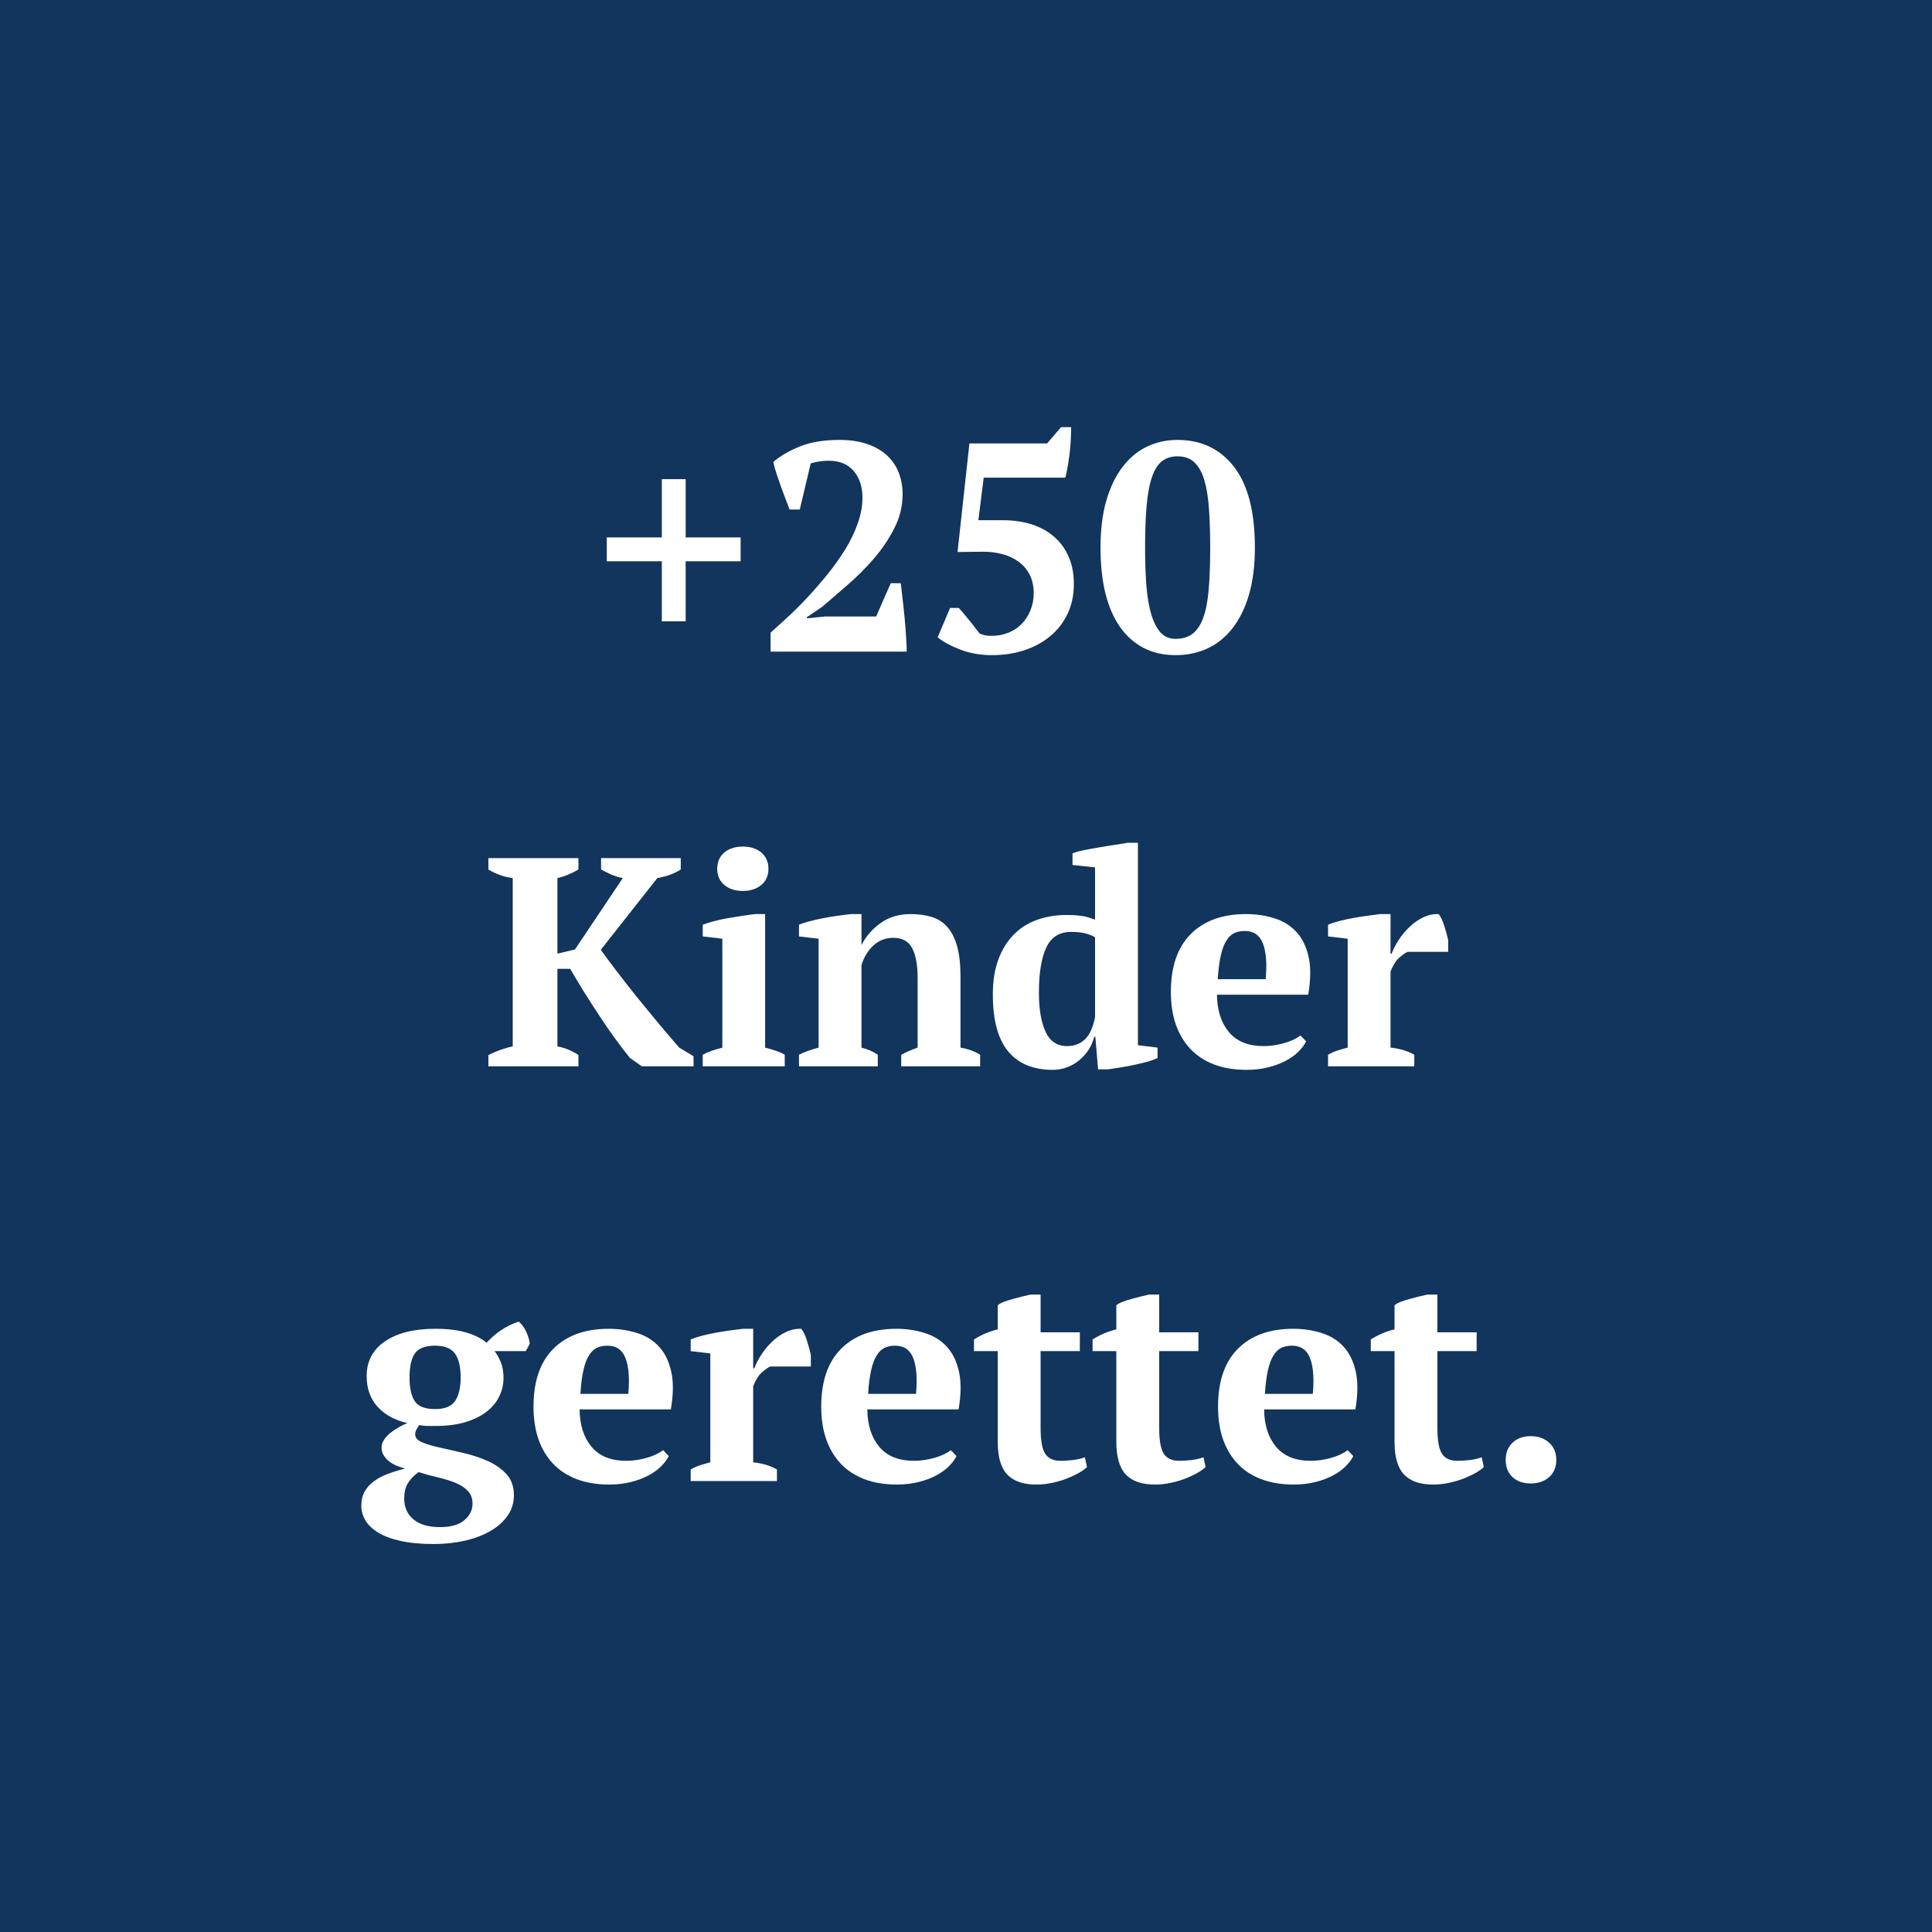 <?xml version="1.0" encoding="utf-8"?>
<svg xmlns="http://www.w3.org/2000/svg" height="400" preserveAspectRatio="xMidYMid meet" version="1.2" viewBox="0 0 300 300" width="400" zoomAndPan="magnify">
  <defs>
    <clipPath id="133fdcd94a">
      <rect height="300" width="300" x="0" y="0"/>
    </clipPath>
    <clipPath id="4a42653c56">
      <rect height="190" width="192" x="0" y="0"/>
    </clipPath>
  </defs>
  <g id="82947d9a87">
    <rect height="300" style="fill:#ffffff;fill-opacity:1;stroke:none;" width="300" x="0" y="0"/>
    <g transform="matrix(1,0,0,1,0,0)">
      <g clip-path="url(#133fdcd94a)">
        <rect height="300" style="fill:#11355d;fill-opacity:1;stroke:none;" width="300" x="0" y="0"/>
      </g>
    </g>
    <g transform="matrix(1,0,0,1,54,55)">
      <g clip-path="url(#4a42653c56)">
        <g style="fill:#ffffff;fill-opacity:1;">
          <g transform="translate(37.596, 46.185)">
            <path d="M 2.625 -17.734 L 11.172 -17.734 L 11.172 -26.781 L 14.875 -26.781 L 14.875 -17.734 L 23.406 -17.734 L 23.406 -14.031 L 14.875 -14.031 L 14.875 -4.703 L 11.172 -4.703 L 11.172 -14.031 L 2.625 -14.031 Z M 2.625 -17.734" style="stroke:none"/>
          </g>
        </g>
        <g style="fill:#ffffff;fill-opacity:1;">
          <g transform="translate(63.672, 46.185)">
            <path d="M 6.516 -22.062 L 4.938 -22.062 C 4.75 -22.531 4.539 -23.07 4.312 -23.688 C 4.082 -24.301 3.844 -24.945 3.594 -25.625 C 3.352 -26.301 3.125 -26.969 2.906 -27.625 C 2.688 -28.289 2.52 -28.898 2.406 -29.453 C 3.477 -30.379 4.852 -31.18 6.531 -31.859 C 8.207 -32.535 10.25 -32.875 12.656 -32.875 C 14.344 -32.875 15.801 -32.656 17.031 -32.219 C 18.27 -31.789 19.297 -31.191 20.109 -30.422 C 20.922 -29.648 21.52 -28.754 21.906 -27.734 C 22.289 -26.723 22.484 -25.633 22.484 -24.469 C 22.484 -22.594 22.051 -20.816 21.188 -19.141 C 20.332 -17.461 19.27 -15.891 18 -14.422 C 16.738 -12.961 15.383 -11.609 13.938 -10.359 C 12.5 -9.117 11.191 -7.988 10.016 -6.969 L 7.625 -5.359 L 7.625 -5.172 L 10.438 -5.453 L 18.375 -5.453 L 20.641 -10.625 L 22.203 -10.625 C 22.297 -9.883 22.395 -9.02 22.5 -8.031 C 22.613 -7.051 22.719 -6.062 22.812 -5.062 C 22.906 -4.062 22.977 -3.102 23.031 -2.188 C 23.094 -1.281 23.125 -0.551 23.125 0 L 1.984 0 L 1.984 -2.953 C 2.785 -3.66 3.691 -4.484 4.703 -5.422 C 5.723 -6.359 6.754 -7.391 7.797 -8.516 C 8.848 -9.641 9.879 -10.832 10.891 -12.094 C 11.91 -13.352 12.82 -14.641 13.625 -15.953 C 14.426 -17.266 15.062 -18.598 15.531 -19.953 C 16.008 -21.305 16.25 -22.629 16.25 -23.922 C 16.25 -25.609 15.797 -26.984 14.891 -28.047 C 13.984 -29.109 12.695 -29.641 11.031 -29.641 C 10.508 -29.641 10.039 -29.609 9.625 -29.547 C 9.207 -29.484 8.738 -29.379 8.219 -29.234 Z M 6.516 -22.062" style="stroke:none"/>
          </g>
        </g>
        <g style="fill:#ffffff;fill-opacity:1;">
          <g transform="translate(89.749, 46.185)">
            <path d="M 21.016 -34.859 L 22.578 -34.859 C 22.578 -34.398 22.562 -33.801 22.531 -33.062 C 22.5 -32.32 22.438 -31.566 22.344 -30.797 C 22.25 -30.023 22.141 -29.289 22.016 -28.594 C 21.898 -27.906 21.781 -27.379 21.656 -27.016 L 9 -27.016 L 8.172 -20.406 L 12 -20.406 C 13.664 -20.406 15.176 -20.18 16.531 -19.734 C 17.883 -19.285 19.035 -18.641 19.984 -17.797 C 20.941 -16.953 21.68 -15.922 22.203 -14.703 C 22.734 -13.484 23 -12.094 23 -10.531 C 23 -8.77 22.664 -7.203 22 -5.828 C 21.344 -4.461 20.441 -3.312 19.297 -2.375 C 18.16 -1.438 16.82 -0.711 15.281 -0.203 C 13.738 0.297 12.078 0.547 10.297 0.547 C 8.516 0.547 6.883 0.266 5.406 -0.297 C 3.926 -0.867 2.738 -1.508 1.844 -2.219 L 3.781 -6.781 L 5.125 -6.781 C 5.344 -6.57 5.586 -6.297 5.859 -5.953 C 6.141 -5.617 6.43 -5.266 6.734 -4.891 C 7.047 -4.523 7.336 -4.156 7.609 -3.781 C 7.891 -3.414 8.141 -3.094 8.359 -2.812 C 8.66 -2.688 8.941 -2.594 9.203 -2.531 C 9.473 -2.477 9.82 -2.453 10.25 -2.453 C 11.176 -2.453 12.035 -2.613 12.828 -2.938 C 13.629 -3.258 14.316 -3.711 14.891 -4.297 C 15.461 -4.879 15.914 -5.578 16.25 -6.391 C 16.594 -7.211 16.766 -8.113 16.766 -9.094 C 16.766 -10.176 16.555 -11.125 16.141 -11.938 C 15.723 -12.75 15.16 -13.414 14.453 -13.938 C 13.742 -14.469 12.91 -14.863 11.953 -15.125 C 11.004 -15.383 10.004 -15.516 8.953 -15.516 L 4.938 -15.469 L 6.781 -32.328 L 18.844 -32.328 Z M 21.016 -34.859" style="stroke:none"/>
          </g>
        </g>
        <g style="fill:#ffffff;fill-opacity:1;">
          <g transform="translate(115.826, 46.185)">
            <path d="M 1.062 -16.156 C 1.062 -18.926 1.359 -21.348 1.953 -23.422 C 2.555 -25.504 3.391 -27.242 4.453 -28.641 C 5.516 -30.047 6.773 -31.102 8.234 -31.812 C 9.703 -32.52 11.297 -32.875 13.016 -32.875 C 16.711 -32.875 19.641 -31.477 21.797 -28.688 C 23.953 -25.906 25.031 -21.727 25.031 -16.156 C 25.031 -13.383 24.727 -10.957 24.125 -8.875 C 23.52 -6.801 22.672 -5.062 21.578 -3.656 C 20.492 -2.258 19.195 -1.207 17.688 -0.5 C 16.176 0.195 14.531 0.547 12.75 0.547 C 10.863 0.547 9.195 0.172 7.75 -0.578 C 6.312 -1.328 5.086 -2.414 4.078 -3.844 C 3.078 -5.281 2.32 -7.031 1.812 -9.094 C 1.312 -11.156 1.062 -13.508 1.062 -16.156 Z M 7.984 -16.156 C 7.984 -13.938 8.051 -11.953 8.188 -10.203 C 8.332 -8.453 8.586 -6.969 8.953 -5.75 C 9.328 -4.531 9.812 -3.598 10.406 -2.953 C 11.008 -2.305 11.773 -1.984 12.703 -1.984 C 13.773 -1.984 14.656 -2.242 15.344 -2.766 C 16.039 -3.297 16.598 -4.129 17.016 -5.266 C 17.43 -6.398 17.711 -7.859 17.859 -9.641 C 18.016 -11.43 18.094 -13.602 18.094 -16.156 C 18.094 -18.375 18.031 -20.359 17.906 -22.109 C 17.789 -23.867 17.555 -25.352 17.203 -26.562 C 16.848 -27.781 16.336 -28.711 15.672 -29.359 C 15.016 -30.004 14.129 -30.328 13.016 -30.328 C 12.035 -30.328 11.223 -30.066 10.578 -29.547 C 9.93 -29.023 9.414 -28.191 9.031 -27.047 C 8.645 -25.91 8.375 -24.441 8.219 -22.641 C 8.062 -20.848 7.984 -18.688 7.984 -16.156 Z M 7.984 -16.156" style="stroke:none"/>
          </g>
        </g>
        <g style="fill:#ffffff;fill-opacity:1;">
          <g transform="translate(141.912, 46.185)">
            <path d="" style="stroke:none"/>
          </g>
        </g>
        <g style="fill:#ffffff;fill-opacity:1;">
          <g transform="translate(20.913, 110.579)">
            <path d="M 18.422 -32.328 L 30.797 -32.328 L 30.797 -30.562 C 30.273 -30.227 29.676 -29.941 29 -29.703 C 28.32 -29.473 27.707 -29.316 27.156 -29.234 L 18.375 -18.094 C 19.082 -17.113 19.91 -16 20.859 -14.75 C 21.816 -13.5 22.832 -12.203 23.906 -10.859 C 24.988 -9.523 26.098 -8.172 27.234 -6.797 C 28.379 -5.43 29.488 -4.133 30.562 -2.906 L 32.781 -1.562 L 32.781 0 L 24.75 0 L 22.906 -1.297 C 22.164 -2.211 21.383 -3.234 20.562 -4.359 C 19.75 -5.484 18.941 -6.656 18.141 -7.875 C 17.336 -9.094 16.551 -10.316 15.781 -11.547 C 15.02 -12.773 14.301 -13.973 13.625 -15.141 L 11.641 -15.141 L 11.641 -3.094 C 12.316 -2.969 12.93 -2.781 13.484 -2.531 C 14.035 -2.289 14.508 -2.031 14.906 -1.75 L 14.906 0 L 0.922 0 L 0.922 -1.75 C 1.535 -2.062 2.164 -2.332 2.812 -2.562 C 3.457 -2.789 4.086 -2.969 4.703 -3.094 L 4.703 -29.234 C 3.992 -29.316 3.305 -29.484 2.641 -29.734 C 1.984 -29.984 1.41 -30.258 0.922 -30.562 L 0.922 -32.328 L 14.906 -32.328 L 14.906 -30.562 C 14.508 -30.32 14.023 -30.078 13.453 -29.828 C 12.891 -29.578 12.285 -29.379 11.641 -29.234 L 11.641 -17.5 L 14.359 -18.141 L 21.797 -29.234 C 21.18 -29.348 20.57 -29.535 19.969 -29.797 C 19.363 -30.066 18.848 -30.32 18.422 -30.562 Z M 18.422 -32.328" style="stroke:none"/>
          </g>
        </g>
        <g style="fill:#ffffff;fill-opacity:1;">
          <g transform="translate(53.682, 110.579)">
            <path d="M 14.172 0 L 1.438 0 L 1.438 -1.797 C 1.895 -2.047 2.367 -2.254 2.859 -2.422 C 3.348 -2.586 3.891 -2.75 4.484 -2.906 L 4.484 -19.812 L 1.438 -20.172 L 1.438 -21.984 C 1.895 -22.16 2.469 -22.344 3.156 -22.531 C 3.852 -22.719 4.586 -22.879 5.359 -23.016 C 6.129 -23.148 6.879 -23.27 7.609 -23.375 C 8.348 -23.488 9 -23.578 9.562 -23.641 L 11.125 -23.641 L 11.125 -2.906 C 11.738 -2.75 12.289 -2.586 12.781 -2.422 C 13.281 -2.254 13.742 -2.047 14.172 -1.797 Z M 3.688 -30.656 C 3.688 -31.738 4.055 -32.586 4.797 -33.203 C 5.535 -33.816 6.492 -34.125 7.672 -34.125 C 8.836 -34.125 9.789 -33.816 10.531 -33.203 C 11.27 -32.586 11.641 -31.738 11.641 -30.656 C 11.641 -29.613 11.27 -28.781 10.531 -28.156 C 9.789 -27.539 8.836 -27.234 7.672 -27.234 C 6.492 -27.234 5.535 -27.539 4.797 -28.156 C 4.055 -28.781 3.688 -29.613 3.688 -30.656 Z M 3.688 -30.656" style="stroke:none"/>
          </g>
        </g>
        <g style="fill:#ffffff;fill-opacity:1;">
          <g transform="translate(69.005, 110.579)">
            <path d="M 29.188 0 L 16.938 0 L 16.938 -1.797 C 17.344 -2.016 17.738 -2.207 18.125 -2.375 C 18.508 -2.539 18.961 -2.719 19.484 -2.906 L 19.484 -13.766 C 19.484 -15.703 19.207 -17.219 18.656 -18.312 C 18.102 -19.406 17.117 -19.953 15.703 -19.953 C 14.523 -19.953 13.516 -19.57 12.672 -18.812 C 11.828 -18.062 11.191 -17.039 10.766 -15.75 L 10.766 -2.906 C 11.254 -2.781 11.691 -2.633 12.078 -2.469 C 12.461 -2.301 12.867 -2.078 13.297 -1.797 L 13.297 0 L 1.062 0 L 1.062 -1.797 C 1.832 -2.203 2.848 -2.57 4.109 -2.906 L 4.109 -19.812 L 1.062 -20.172 L 1.062 -21.984 C 1.457 -22.16 1.977 -22.332 2.625 -22.5 C 3.27 -22.676 3.969 -22.836 4.719 -22.984 C 5.477 -23.141 6.25 -23.27 7.031 -23.375 C 7.82 -23.488 8.539 -23.578 9.188 -23.641 L 10.766 -23.641 L 10.766 -18.891 L 10.797 -18.891 C 11.453 -20.18 12.426 -21.297 13.719 -22.234 C 15.008 -23.172 16.578 -23.641 18.422 -23.641 C 19.617 -23.641 20.695 -23.492 21.656 -23.203 C 22.613 -22.91 23.422 -22.395 24.078 -21.656 C 24.742 -20.914 25.254 -19.922 25.609 -18.672 C 25.961 -17.43 26.141 -15.852 26.141 -13.938 L 26.141 -2.906 C 27.367 -2.688 28.383 -2.316 29.188 -1.797 Z M 29.188 0" style="stroke:none"/>
          </g>
        </g>
        <g style="fill:#ffffff;fill-opacity:1;">
          <g transform="translate(98.728, 110.579)">
            <path d="M 17.172 -4.578 C 17.016 -3.898 16.738 -3.25 16.344 -2.625 C 15.945 -2.008 15.469 -1.461 14.906 -0.984 C 14.352 -0.516 13.723 -0.145 13.016 0.125 C 12.305 0.406 11.555 0.547 10.766 0.547 C 7.711 0.547 5.395 -0.41 3.812 -2.328 C 2.227 -4.254 1.438 -7.203 1.438 -11.172 C 1.438 -13.203 1.711 -14.977 2.266 -16.5 C 2.816 -18.031 3.594 -19.316 4.594 -20.359 C 5.594 -21.41 6.801 -22.195 8.219 -22.719 C 9.633 -23.238 11.203 -23.5 12.922 -23.5 C 13.484 -23.5 13.953 -23.484 14.328 -23.453 C 14.711 -23.422 15.066 -23.379 15.391 -23.328 C 15.723 -23.285 16.035 -23.211 16.328 -23.109 C 16.617 -23.004 16.945 -22.891 17.312 -22.766 L 17.312 -30.891 L 13.812 -31.266 L 13.812 -33.062 C 14.238 -33.25 14.828 -33.414 15.578 -33.562 C 16.336 -33.719 17.129 -33.863 17.953 -34 C 18.785 -34.145 19.602 -34.273 20.406 -34.391 C 21.207 -34.516 21.867 -34.625 22.391 -34.719 L 23.969 -34.719 L 23.969 -3.281 L 27.016 -2.906 L 27.016 -1.297 C 26.578 -1.078 26.02 -0.875 25.344 -0.688 C 24.664 -0.508 23.957 -0.344 23.219 -0.188 C 22.477 -0.031 21.758 0.098 21.062 0.203 C 20.375 0.316 19.801 0.406 19.344 0.469 L 17.781 0.469 L 17.359 -4.578 Z M 12.969 -3.141 C 14.051 -3.141 14.961 -3.477 15.703 -4.156 C 16.441 -4.832 16.977 -5.988 17.312 -7.625 L 17.312 -20.031 C 16.914 -20.281 16.414 -20.484 15.812 -20.641 C 15.207 -20.797 14.461 -20.875 13.578 -20.875 C 11.785 -20.875 10.504 -20.062 9.734 -18.438 C 8.973 -16.82 8.594 -14.477 8.594 -11.406 C 8.594 -8.914 8.93 -6.914 9.609 -5.406 C 10.285 -3.895 11.406 -3.141 12.969 -3.141 Z M 12.969 -3.141" style="stroke:none"/>
          </g>
        </g>
        <g style="fill:#ffffff;fill-opacity:1;">
          <g transform="translate(126.374, 110.579)">
            <path d="M 22.438 -3.875 C 22.188 -3.352 21.789 -2.82 21.25 -2.281 C 20.719 -1.75 20.055 -1.273 19.266 -0.859 C 18.484 -0.441 17.578 -0.102 16.547 0.156 C 15.516 0.414 14.398 0.547 13.203 0.547 C 11.297 0.547 9.602 0.266 8.125 -0.297 C 6.645 -0.867 5.41 -1.688 4.422 -2.75 C 3.441 -3.812 2.695 -5.078 2.188 -6.547 C 1.688 -8.023 1.438 -9.691 1.438 -11.547 C 1.438 -15.484 2.469 -18.484 4.531 -20.547 C 6.594 -22.609 9.453 -23.641 13.109 -23.641 C 14.68 -23.641 16.148 -23.422 17.516 -22.984 C 18.891 -22.555 20.031 -21.848 20.938 -20.859 C 21.844 -19.879 22.473 -18.586 22.828 -16.984 C 23.18 -15.391 23.16 -13.438 22.766 -11.125 L 8.594 -11.125 C 8.625 -8.695 9.242 -6.758 10.453 -5.312 C 11.672 -3.863 13.469 -3.141 15.844 -3.141 C 16.852 -3.141 17.906 -3.289 19 -3.594 C 20.094 -3.906 20.945 -4.305 21.562 -4.797 Z M 12.922 -21.016 C 12.305 -21.016 11.758 -20.906 11.281 -20.688 C 10.812 -20.469 10.398 -20.07 10.047 -19.5 C 9.691 -18.938 9.406 -18.172 9.188 -17.203 C 8.969 -16.234 8.812 -15.008 8.719 -13.531 L 16.156 -13.531 C 16.375 -15.926 16.234 -17.77 15.734 -19.062 C 15.242 -20.363 14.305 -21.016 12.922 -21.016 Z M 12.922 -21.016" style="stroke:none"/>
          </g>
        </g>
        <g style="fill:#ffffff;fill-opacity:1;">
          <g transform="translate(151.158, 110.579)">
            <path d="M 13.391 -17.781 C 13.016 -17.594 12.582 -17.281 12.094 -16.844 C 11.602 -16.414 11.16 -15.711 10.766 -14.734 L 10.766 -2.906 C 11.379 -2.844 11.992 -2.727 12.609 -2.562 C 13.223 -2.395 13.836 -2.141 14.453 -1.797 L 14.453 0 L 1.062 0 L 1.062 -1.797 C 1.613 -2.109 2.133 -2.336 2.625 -2.484 C 3.125 -2.641 3.617 -2.781 4.109 -2.906 L 4.109 -19.812 L 1.062 -20.172 L 1.062 -21.984 C 1.551 -22.191 2.156 -22.391 2.875 -22.578 C 3.602 -22.766 4.352 -22.926 5.125 -23.062 C 5.895 -23.195 6.641 -23.312 7.359 -23.406 C 8.086 -23.5 8.695 -23.578 9.188 -23.641 L 10.766 -23.641 L 10.766 -17.5 L 10.938 -17.5 C 11.188 -18.176 11.551 -18.883 12.031 -19.625 C 12.508 -20.363 13.07 -21.039 13.719 -21.656 C 14.363 -22.27 15.066 -22.758 15.828 -23.125 C 16.598 -23.5 17.398 -23.672 18.234 -23.641 C 18.578 -23.211 18.867 -22.602 19.109 -21.812 C 19.359 -21.031 19.562 -20.285 19.719 -19.578 L 19.719 -17.781 Z M 13.391 -17.781" style="stroke:none"/>
          </g>
        </g>
        <g style="fill:#ffffff;fill-opacity:1;">
          <g transform="translate(1.374, 174.974)">
            <path d="M 12.188 -23.641 C 14.188 -23.641 15.848 -23.43 17.172 -23.016 C 18.492 -22.598 19.492 -22.082 20.172 -21.469 C 21.617 -23.039 23.281 -24.133 25.156 -24.75 C 25.375 -24.594 25.594 -24.367 25.812 -24.078 C 26.031 -23.785 26.211 -23.469 26.359 -23.125 C 26.516 -22.789 26.641 -22.453 26.734 -22.109 C 26.828 -21.773 26.875 -21.5 26.875 -21.281 L 26.266 -20.172 L 21.422 -20.172 C 21.766 -19.742 22.082 -19.18 22.375 -18.484 C 22.664 -17.797 22.812 -16.973 22.812 -16.016 C 22.812 -15.004 22.594 -14.051 22.156 -13.156 C 21.727 -12.258 21.078 -11.469 20.203 -10.781 C 19.328 -10.094 18.219 -9.547 16.875 -9.141 C 15.539 -8.742 13.977 -8.547 12.188 -8.547 C 11.664 -8.547 11.195 -8.551 10.781 -8.562 C 10.363 -8.582 10.004 -8.625 9.703 -8.688 C 9.578 -8.5 9.441 -8.273 9.297 -8.016 C 9.16 -7.754 9.094 -7.5 9.094 -7.25 C 9.094 -6.727 9.461 -6.312 10.203 -6 C 10.941 -5.695 11.879 -5.422 13.016 -5.172 C 14.16 -4.922 15.383 -4.641 16.688 -4.328 C 18 -4.023 19.223 -3.617 20.359 -3.109 C 21.492 -2.609 22.445 -1.945 23.219 -1.125 C 23.988 -0.312 24.391 0.738 24.422 2.031 C 24.453 3.258 24.145 4.348 23.5 5.297 C 22.852 6.254 21.969 7.062 20.844 7.719 C 19.719 8.383 18.395 8.895 16.875 9.25 C 15.352 9.602 13.727 9.781 12 9.781 C 9.969 9.781 8.234 9.617 6.797 9.297 C 5.367 8.973 4.207 8.535 3.312 7.984 C 2.426 7.43 1.773 6.801 1.359 6.094 C 0.941 5.383 0.734 4.645 0.734 3.875 C 0.734 3.008 0.898 2.27 1.234 1.656 C 1.578 1.039 2.055 0.504 2.672 0.047 C 3.285 -0.41 4 -0.789 4.812 -1.094 C 5.633 -1.406 6.539 -1.688 7.531 -1.938 C 7.062 -2.062 6.613 -2.211 6.188 -2.391 C 5.758 -2.578 5.375 -2.801 5.031 -3.062 C 4.695 -3.332 4.422 -3.645 4.203 -4 C 3.984 -4.352 3.875 -4.758 3.875 -5.219 C 3.875 -5.613 4 -6.004 4.25 -6.391 C 4.5 -6.773 4.82 -7.129 5.219 -7.453 C 5.613 -7.773 6.039 -8.066 6.5 -8.328 C 6.969 -8.586 7.43 -8.812 7.891 -9 C 5.953 -9.438 4.41 -10.273 3.266 -11.516 C 2.129 -12.766 1.562 -14.359 1.562 -16.297 C 1.562 -18.609 2.516 -20.41 4.422 -21.703 C 6.336 -22.992 8.926 -23.641 12.188 -23.641 Z M 18 3.516 C 18 2.68 17.742 2.008 17.234 1.5 C 16.734 0.988 16.082 0.57 15.281 0.25 C 14.477 -0.07 13.578 -0.348 12.578 -0.578 C 11.578 -0.805 10.586 -1.078 9.609 -1.391 C 8.805 -0.773 8.234 -0.16 7.891 0.453 C 7.555 1.078 7.391 1.816 7.391 2.672 C 7.391 4.086 7.875 5.188 8.844 5.969 C 9.812 6.758 11.172 7.156 12.922 7.156 C 14.648 7.156 15.926 6.789 16.75 6.062 C 17.582 5.344 18 4.492 18 3.516 Z M 8.219 -16.062 C 8.219 -14.469 8.484 -13.254 9.016 -12.422 C 9.555 -11.586 10.613 -11.172 12.188 -11.172 C 13.695 -11.172 14.734 -11.594 15.297 -12.438 C 15.867 -13.289 16.156 -14.5 16.156 -16.062 C 16.156 -17.727 15.863 -18.969 15.281 -19.781 C 14.695 -20.602 13.664 -21.016 12.188 -21.016 C 10.645 -21.016 9.598 -20.613 9.047 -19.812 C 8.492 -19.008 8.219 -17.758 8.219 -16.062 Z M 8.219 -16.062" style="stroke:none"/>
          </g>
        </g>
        <g style="fill:#ffffff;fill-opacity:1;">
          <g transform="translate(27.404, 174.974)">
            <path d="M 22.438 -3.875 C 22.188 -3.352 21.789 -2.82 21.25 -2.281 C 20.719 -1.75 20.055 -1.273 19.266 -0.859 C 18.484 -0.441 17.578 -0.102 16.547 0.156 C 15.516 0.414 14.398 0.547 13.203 0.547 C 11.297 0.547 9.602 0.266 8.125 -0.297 C 6.645 -0.867 5.41 -1.688 4.422 -2.75 C 3.441 -3.812 2.695 -5.078 2.188 -6.547 C 1.688 -8.023 1.438 -9.691 1.438 -11.547 C 1.438 -15.484 2.469 -18.484 4.531 -20.547 C 6.594 -22.609 9.453 -23.641 13.109 -23.641 C 14.68 -23.641 16.148 -23.422 17.516 -22.984 C 18.891 -22.555 20.031 -21.848 20.938 -20.859 C 21.844 -19.879 22.473 -18.586 22.828 -16.984 C 23.18 -15.391 23.16 -13.438 22.766 -11.125 L 8.594 -11.125 C 8.625 -8.695 9.242 -6.758 10.453 -5.312 C 11.672 -3.863 13.469 -3.141 15.844 -3.141 C 16.852 -3.141 17.906 -3.289 19 -3.594 C 20.094 -3.906 20.945 -4.305 21.562 -4.797 Z M 12.922 -21.016 C 12.305 -21.016 11.758 -20.906 11.281 -20.688 C 10.812 -20.469 10.398 -20.07 10.047 -19.5 C 9.691 -18.938 9.406 -18.172 9.188 -17.203 C 8.969 -16.234 8.812 -15.008 8.719 -13.531 L 16.156 -13.531 C 16.375 -15.926 16.234 -17.77 15.734 -19.062 C 15.242 -20.363 14.305 -21.016 12.922 -21.016 Z M 12.922 -21.016" style="stroke:none"/>
          </g>
        </g>
        <g style="fill:#ffffff;fill-opacity:1;">
          <g transform="translate(52.189, 174.974)">
            <path d="M 13.391 -17.781 C 13.016 -17.594 12.582 -17.281 12.094 -16.844 C 11.602 -16.414 11.16 -15.711 10.766 -14.734 L 10.766 -2.906 C 11.379 -2.844 11.992 -2.727 12.609 -2.562 C 13.223 -2.395 13.836 -2.141 14.453 -1.797 L 14.453 0 L 1.062 0 L 1.062 -1.797 C 1.613 -2.109 2.133 -2.336 2.625 -2.484 C 3.125 -2.641 3.617 -2.781 4.109 -2.906 L 4.109 -19.812 L 1.062 -20.172 L 1.062 -21.984 C 1.551 -22.191 2.156 -22.391 2.875 -22.578 C 3.602 -22.766 4.352 -22.926 5.125 -23.062 C 5.895 -23.195 6.641 -23.312 7.359 -23.406 C 8.086 -23.5 8.695 -23.578 9.188 -23.641 L 10.766 -23.641 L 10.766 -17.5 L 10.938 -17.5 C 11.188 -18.176 11.551 -18.883 12.031 -19.625 C 12.508 -20.363 13.07 -21.039 13.719 -21.656 C 14.363 -22.27 15.066 -22.758 15.828 -23.125 C 16.598 -23.5 17.398 -23.672 18.234 -23.641 C 18.578 -23.211 18.867 -22.602 19.109 -21.812 C 19.359 -21.031 19.562 -20.285 19.719 -19.578 L 19.719 -17.781 Z M 13.391 -17.781" style="stroke:none"/>
          </g>
        </g>
        <g style="fill:#ffffff;fill-opacity:1;">
          <g transform="translate(72.081, 174.974)">
            <path d="M 22.438 -3.875 C 22.188 -3.352 21.789 -2.82 21.25 -2.281 C 20.719 -1.75 20.055 -1.273 19.266 -0.859 C 18.484 -0.441 17.578 -0.102 16.547 0.156 C 15.516 0.414 14.398 0.547 13.203 0.547 C 11.297 0.547 9.602 0.266 8.125 -0.297 C 6.645 -0.867 5.41 -1.688 4.422 -2.75 C 3.441 -3.812 2.695 -5.078 2.188 -6.547 C 1.688 -8.023 1.438 -9.691 1.438 -11.547 C 1.438 -15.484 2.469 -18.484 4.531 -20.547 C 6.594 -22.609 9.453 -23.641 13.109 -23.641 C 14.68 -23.641 16.148 -23.422 17.516 -22.984 C 18.891 -22.555 20.031 -21.848 20.938 -20.859 C 21.844 -19.879 22.473 -18.586 22.828 -16.984 C 23.18 -15.391 23.16 -13.438 22.766 -11.125 L 8.594 -11.125 C 8.625 -8.695 9.242 -6.758 10.453 -5.312 C 11.672 -3.863 13.469 -3.141 15.844 -3.141 C 16.852 -3.141 17.906 -3.289 19 -3.594 C 20.094 -3.906 20.945 -4.305 21.562 -4.797 Z M 12.922 -21.016 C 12.305 -21.016 11.758 -20.906 11.281 -20.688 C 10.812 -20.469 10.398 -20.07 10.047 -19.5 C 9.691 -18.938 9.406 -18.172 9.188 -17.203 C 8.969 -16.234 8.812 -15.008 8.719 -13.531 L 16.156 -13.531 C 16.375 -15.926 16.234 -17.77 15.734 -19.062 C 15.242 -20.363 14.305 -21.016 12.922 -21.016 Z M 12.922 -21.016" style="stroke:none"/>
          </g>
        </g>
        <g style="fill:#ffffff;fill-opacity:1;">
          <g transform="translate(96.865, 174.974)">
            <path d="M 0.375 -21.984 C 1.539 -22.723 2.77 -23.242 4.062 -23.547 L 4.062 -27.281 C 4.25 -27.469 4.562 -27.645 5 -27.812 C 5.445 -27.988 5.926 -28.145 6.438 -28.281 C 6.945 -28.414 7.445 -28.547 7.938 -28.672 C 8.438 -28.797 8.836 -28.891 9.141 -28.953 L 10.719 -28.953 L 10.719 -23.094 L 16.812 -23.094 L 16.812 -20.172 L 10.719 -20.172 L 10.719 -8.219 C 10.719 -6.312 10.953 -4.988 11.422 -4.25 C 11.898 -3.508 12.695 -3.141 13.812 -3.141 C 14.363 -3.141 14.984 -3.176 15.672 -3.25 C 16.367 -3.332 17.008 -3.477 17.594 -3.688 L 17.922 -2.172 C 17.641 -1.891 17.227 -1.594 16.688 -1.281 C 16.156 -0.977 15.539 -0.688 14.844 -0.406 C 14.156 -0.133 13.398 0.086 12.578 0.266 C 11.766 0.453 10.91 0.547 10.016 0.547 C 8.016 0.547 6.52 0.023 5.531 -1.016 C 4.551 -2.055 4.062 -3.75 4.062 -6.094 L 4.062 -20.172 L 0.375 -20.172 Z M 0.375 -21.984" style="stroke:none"/>
          </g>
        </g>
        <g style="fill:#ffffff;fill-opacity:1;">
          <g transform="translate(115.281, 174.974)">
            <path d="M 0.375 -21.984 C 1.539 -22.723 2.77 -23.242 4.062 -23.547 L 4.062 -27.281 C 4.25 -27.469 4.562 -27.645 5 -27.812 C 5.445 -27.988 5.926 -28.145 6.438 -28.281 C 6.945 -28.414 7.445 -28.547 7.938 -28.672 C 8.438 -28.797 8.836 -28.891 9.141 -28.953 L 10.719 -28.953 L 10.719 -23.094 L 16.812 -23.094 L 16.812 -20.172 L 10.719 -20.172 L 10.719 -8.219 C 10.719 -6.312 10.953 -4.988 11.422 -4.25 C 11.898 -3.508 12.695 -3.141 13.812 -3.141 C 14.363 -3.141 14.984 -3.176 15.672 -3.25 C 16.367 -3.332 17.008 -3.477 17.594 -3.688 L 17.922 -2.172 C 17.641 -1.891 17.227 -1.594 16.688 -1.281 C 16.156 -0.977 15.539 -0.688 14.844 -0.406 C 14.156 -0.133 13.398 0.086 12.578 0.266 C 11.766 0.453 10.91 0.547 10.016 0.547 C 8.016 0.547 6.52 0.023 5.531 -1.016 C 4.551 -2.055 4.062 -3.75 4.062 -6.094 L 4.062 -20.172 L 0.375 -20.172 Z M 0.375 -21.984" style="stroke:none"/>
          </g>
        </g>
        <g style="fill:#ffffff;fill-opacity:1;">
          <g transform="translate(133.696, 174.974)">
            <path d="M 22.438 -3.875 C 22.188 -3.352 21.789 -2.82 21.25 -2.281 C 20.719 -1.75 20.055 -1.273 19.266 -0.859 C 18.484 -0.441 17.578 -0.102 16.547 0.156 C 15.516 0.414 14.398 0.547 13.203 0.547 C 11.297 0.547 9.602 0.266 8.125 -0.297 C 6.645 -0.867 5.41 -1.688 4.422 -2.75 C 3.441 -3.812 2.695 -5.078 2.188 -6.547 C 1.688 -8.023 1.438 -9.691 1.438 -11.547 C 1.438 -15.484 2.469 -18.484 4.531 -20.547 C 6.594 -22.609 9.453 -23.641 13.109 -23.641 C 14.68 -23.641 16.148 -23.422 17.516 -22.984 C 18.891 -22.555 20.031 -21.848 20.938 -20.859 C 21.844 -19.879 22.473 -18.586 22.828 -16.984 C 23.18 -15.391 23.16 -13.438 22.766 -11.125 L 8.594 -11.125 C 8.625 -8.695 9.242 -6.758 10.453 -5.312 C 11.672 -3.863 13.469 -3.141 15.844 -3.141 C 16.852 -3.141 17.906 -3.289 19 -3.594 C 20.094 -3.906 20.945 -4.305 21.562 -4.797 Z M 12.922 -21.016 C 12.305 -21.016 11.758 -20.906 11.281 -20.688 C 10.812 -20.469 10.398 -20.07 10.047 -19.5 C 9.691 -18.938 9.406 -18.172 9.188 -17.203 C 8.969 -16.234 8.812 -15.008 8.719 -13.531 L 16.156 -13.531 C 16.375 -15.926 16.234 -17.77 15.734 -19.062 C 15.242 -20.363 14.305 -21.016 12.922 -21.016 Z M 12.922 -21.016" style="stroke:none"/>
          </g>
        </g>
        <g style="fill:#ffffff;fill-opacity:1;">
          <g transform="translate(158.48, 174.974)">
            <path d="M 0.375 -21.984 C 1.539 -22.723 2.77 -23.242 4.062 -23.547 L 4.062 -27.281 C 4.25 -27.469 4.562 -27.645 5 -27.812 C 5.445 -27.988 5.926 -28.145 6.438 -28.281 C 6.945 -28.414 7.445 -28.547 7.938 -28.672 C 8.438 -28.797 8.836 -28.891 9.141 -28.953 L 10.719 -28.953 L 10.719 -23.094 L 16.812 -23.094 L 16.812 -20.172 L 10.719 -20.172 L 10.719 -8.219 C 10.719 -6.312 10.953 -4.988 11.422 -4.25 C 11.898 -3.508 12.695 -3.141 13.812 -3.141 C 14.363 -3.141 14.984 -3.176 15.672 -3.25 C 16.367 -3.332 17.008 -3.477 17.594 -3.688 L 17.922 -2.172 C 17.641 -1.891 17.227 -1.594 16.688 -1.281 C 16.156 -0.977 15.539 -0.688 14.844 -0.406 C 14.156 -0.133 13.398 0.086 12.578 0.266 C 11.766 0.453 10.91 0.547 10.016 0.547 C 8.016 0.547 6.52 0.023 5.531 -1.016 C 4.551 -2.055 4.062 -3.75 4.062 -6.094 L 4.062 -20.172 L 0.375 -20.172 Z M 0.375 -21.984" style="stroke:none"/>
          </g>
        </g>
        <g style="fill:#ffffff;fill-opacity:1;">
          <g transform="translate(176.896, 174.974)">
            <path d="M 2.906 -3.281 C 2.906 -4.383 3.258 -5.273 3.969 -5.953 C 4.676 -6.629 5.613 -6.969 6.781 -6.969 C 7.957 -6.969 8.914 -6.629 9.656 -5.953 C 10.395 -5.273 10.766 -4.383 10.766 -3.281 C 10.766 -2.164 10.395 -1.273 9.656 -0.609 C 8.914 0.047 7.957 0.375 6.781 0.375 C 5.613 0.375 4.676 0.047 3.969 -0.609 C 3.258 -1.273 2.906 -2.164 2.906 -3.281 Z M 2.906 -3.281" style="stroke:none"/>
          </g>
        </g>
      </g>
    </g>
  </g>
</svg>